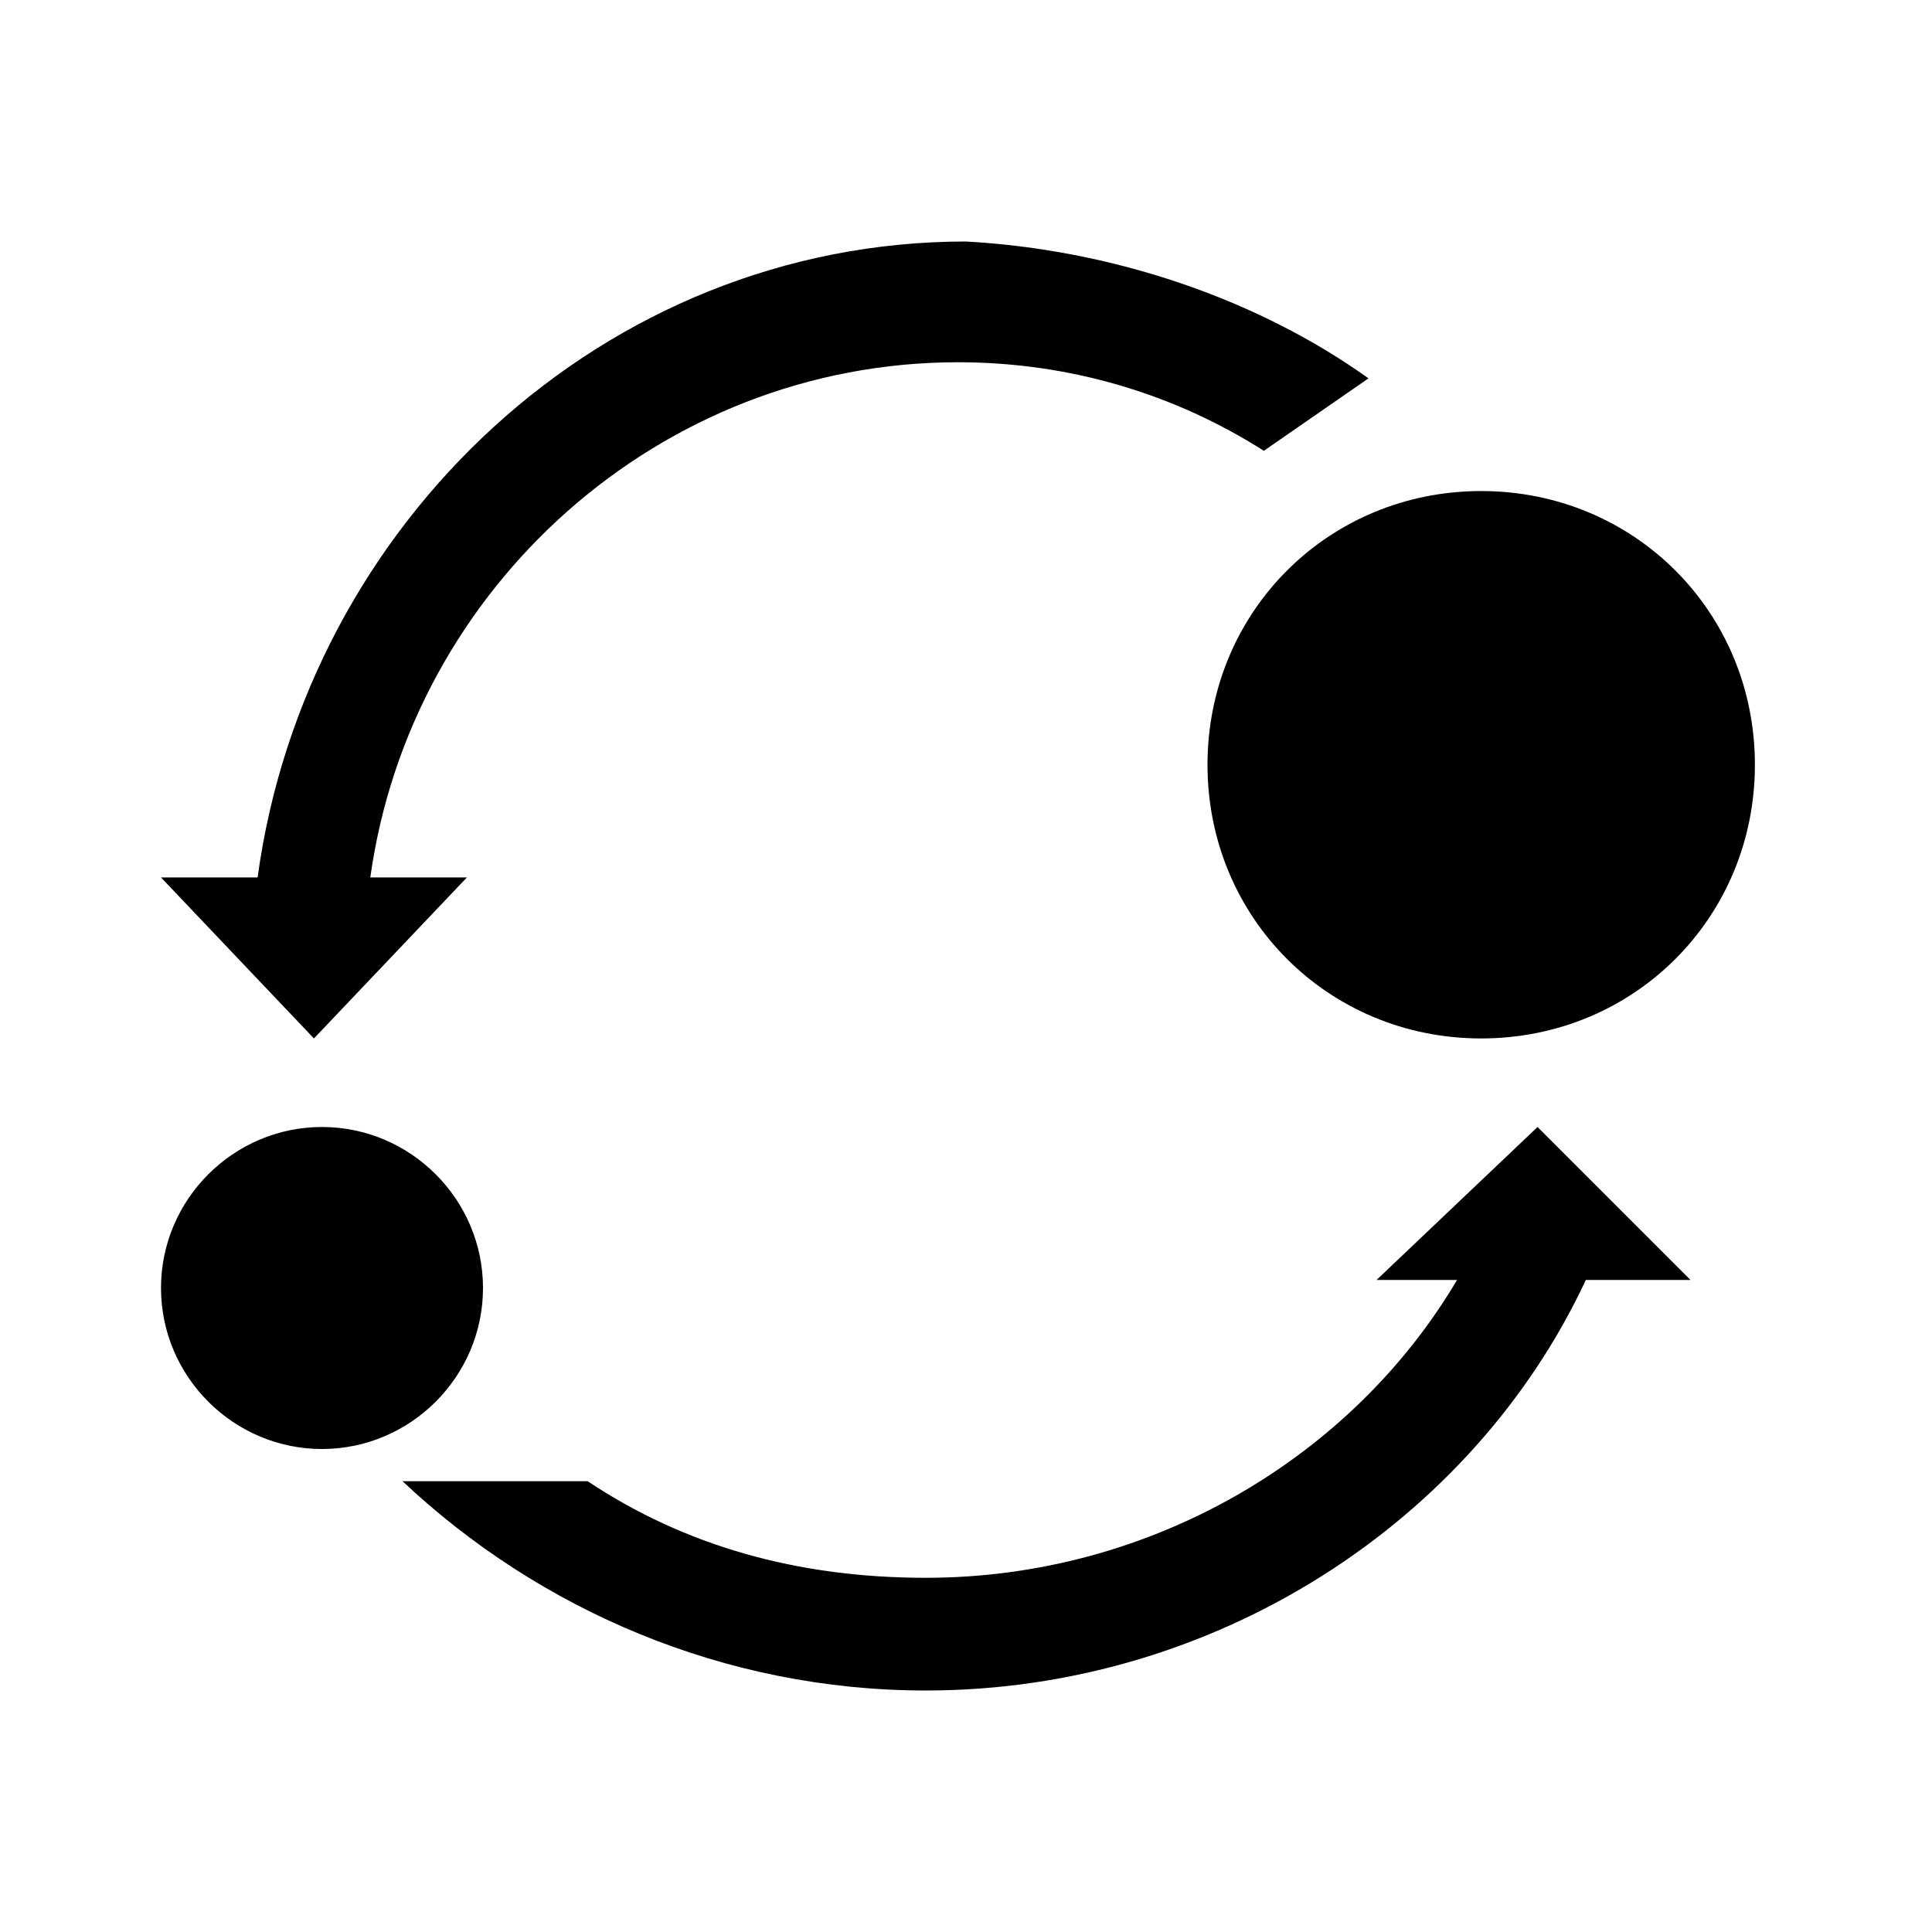 <?xml version="1.0" standalone="no"?><!DOCTYPE svg PUBLIC "-//W3C//DTD SVG 1.1//EN" "http://www.w3.org/Graphics/SVG/1.1/DTD/svg11.dtd"><svg t="1715830210508" class="icon" viewBox="0 0 1024 1024" version="1.1" xmlns="http://www.w3.org/2000/svg" p-id="58402" xmlns:xlink="http://www.w3.org/1999/xlink" width="256" height="256"><path d="M896 678.4h-55.467C780.8 806.4 644.267 896 490.667 896c-106.667 0-204.8-42.667-277.334-110.933h98.134c51.2 34.133 110.933 51.2 179.2 51.2 119.466 0 226.133-64 281.6-157.867H729.6l85.333-81.067L896 678.4zM785.067 260.267c81.066 0 145.066 64 145.066 145.066s-64 145.067-145.066 145.067S640 486.4 640 405.333s64-145.066 145.067-145.066M725.333 200.533l-55.466 38.4C622.933 209.067 567.467 192 507.733 192 349.867 192 217.6 311.467 196.267 465.067h51.2L166.4 550.4l-81.067-85.333h51.2C162.133 277.333 320 128 512 128c76.8 4.267 153.6 29.867 213.333 72.533M170.667 597.333c46.933 0 85.333 38.4 85.333 85.334S217.6 768 170.667 768s-85.334-38.4-85.334-85.333 38.4-85.334 85.334-85.334" p-id="58403" fill="#000000"></path></svg>